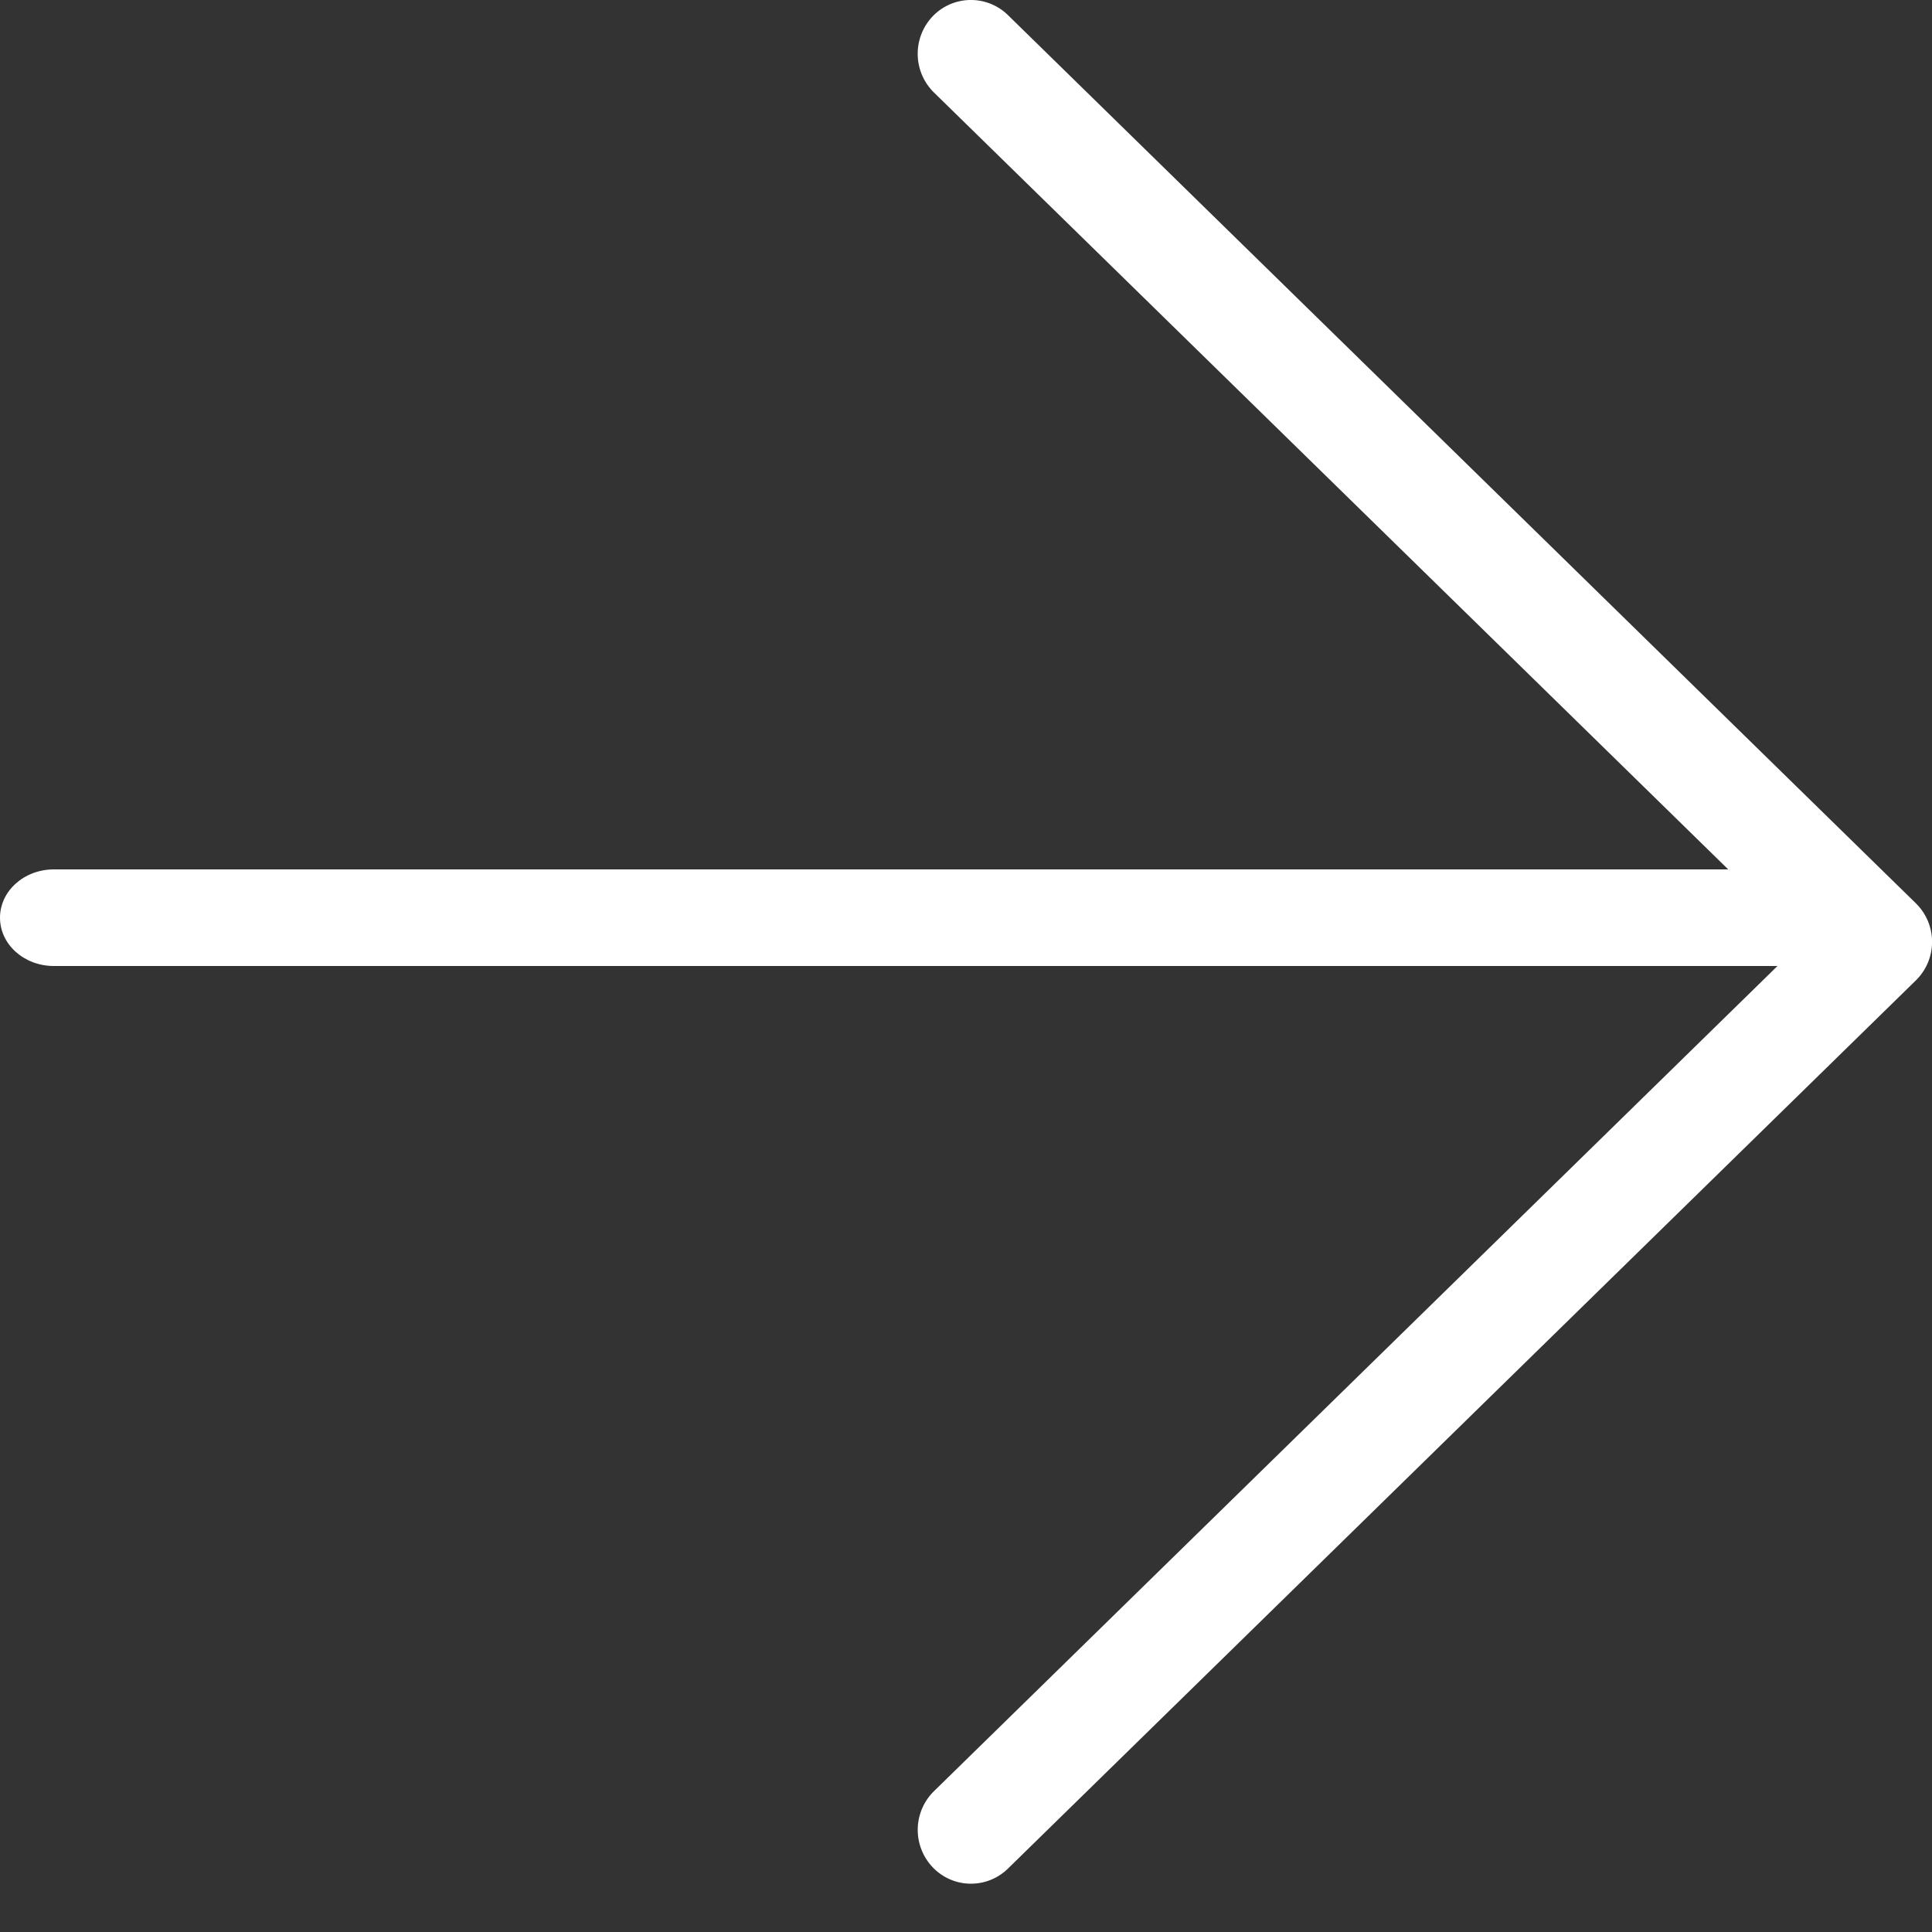 <svg width="30" height="30" xmlns="http://www.w3.org/2000/svg"><rect width="100%" height="100%" fill="#333333" stroke="none"/><g fill="#FFF"><path d="M28.414 15H.836C.374 15 0 14.665 0 14.25c0-.414.374-.75.836-.75h27.578c.461 0 .836.335.836.75s-.375.75-.836.75z"/><path d="M15.077 29.25a.82.82 0 01-.594-.255.842.842 0 01.02-1.182l13.482-13.189L14.502 1.436a.843.843 0 01-.02-1.182.822.822 0 011.17-.019l14.096 13.79a.838.838 0 010 1.2l-14.096 13.79a.822.822 0 01-.575.235z"/></g></svg>